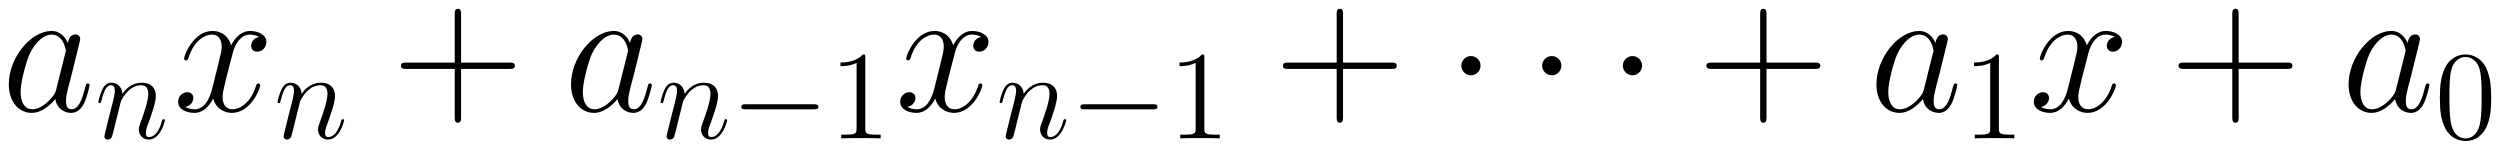 <svg xmlns="http://www.w3.org/2000/svg" xmlns:xlink="http://www.w3.org/1999/xlink" xmlns:inkscape="http://www.inkscape.org/namespaces/inkscape" version="1.1" width="263.001" height="15.756" viewBox="0 0 284.326 17.033">
<defs>
<clipPath id="clip_1">
<path transform="matrix(1,0,0,-1,-100.255,652.932)" d="M100.255 635.899H384.581V652.932H100.255Z" clip-rule="evenodd"/>
</clipPath>
<path id="font_2_4" d="M.301 .119C.296 .102 .296 .1 .282 .081 .26 .053 .216 .01 .169 .01 .128 .01 .105 .047 .105 .106 .105 .161 .136 .273 .155 .315 .189 .385 .236 .421 .275 .421 .341 .421 .354 .339 .354 .331 .354 .33 .351 .317 .35 .315L.301 .119M.365 .375C.354 .401 .327 .441 .275 .441 .162 .441 .04 .295 .04 .147 .04 .048 .098-.01 .166-.01 .221-.01 .268 .033 .296 .066 .306 .007 .353-.01 .383-.01 .413-.01 .437 .008 .455 .044 .471 .078 .485 .139 .485 .143 .485 .148 .481 .152 .475 .152 .466 .152 .465 .147 .461 .132 .446 .073 .427 .01 .386 .01 .357 .01 .355 .036 .355 .056 .355 .079 .358 .09 .367 .129 .374 .154 .379 .176 .387 .205 .424 .355 .433 .391 .433 .397 .433 .411 .422 .422 .407 .422 .375 .422 .367 .387 .365 .375V.375Z"/>
<path id="font_2_6" d="M.206 .293C.208 .299 .233 .349 .27 .381 .296 .405 .33 .421 .369 .421 .409 .421 .423 .391 .423 .351 .423 .294 .382 .18 .362 .126 .353 .102 .348 .089 .348 .071 .348 .026 .379-.01 .427-.01 .52-.01 .555 .137 .555 .143 .555 .148 .551 .152 .545 .152 .536 .152 .535 .149 .53 .132 .507 .05 .469 .01 .43 .01 .42 .01 .404 .011 .404 .043 .404 .068 .415 .098 .421 .112 .441 .167 .483 .279 .483 .336 .483 .396 .448 .441 .372 .441 .283 .441 .236 .378 .218 .353 .215 .41 .174 .441 .13 .441 .098 .441 .076 .422 .059 .388 .041 .352 .027 .292 .027 .288 .027 .284 .031 .279 .038 .279 .046 .279 .047 .28 .053 .303 .069 .364 .087 .421 .127 .421 .15 .421 .158 .405 .158 .375 .158 .353 .148 .314 .141 .283L.113 .175C.109 .156 .098 .111 .093 .093 .086 .067 .075 .02 .075 .015 .075 .001 .086-.01 .101-.01 .113-.01 .127-.004 .135 .011 .137 .016 .146 .051 .151 .071L.173 .161 .206 .293Z"/>
<path id="font_2_7" d="M.474 .408C.442 .402 .43 .378 .43 .359 .43 .335 .449 .327 .463 .327 .493 .327 .514 .353 .514 .38 .514 .422 .466 .441 .424 .441 .363 .441 .329 .381 .32 .362 .297 .437 .235 .441 .217 .441 .115 .441 .061 .31 .061 .288 .061 .284 .065 .279 .072 .279 .08 .279 .082 .285 .084 .289 .118 .4 .185 .421 .214 .421 .259 .421 .268 .379 .268 .355 .268 .333 .262 .31 .25 .262L.216 .125C.201 .065 .172 .01 .119 .01 .114 .01 .089 .01 .068 .023 .104 .03 .112 .06 .112 .072 .112 .092 .097 .104 .078 .104 .054 .104 .028 .083 .028 .051 .028 .009 .075-.01 .118-.01 .166-.01 .2 .028 .221 .069 .237 .01 .287-.01 .324-.01 .426-.01 .48 .121 .48 .143 .48 .148 .476 .152 .47 .152 .461 .152 .46 .147 .457 .139 .43 .051 .372 .01 .327 .01 .292 .01 .273 .036 .273 .077 .273 .099 .277 .115 .293 .181L.328 .317C.343 .377 .377 .421 .423 .421 .425 .421 .453 .421 .474 .408Z"/>
<path id="font_3_3" d="M.377 .232H.642C.656 .232 .673 .232 .673 .249 .673 .267 .657 .267 .642 .267H.377V.532C.377 .546 .377 .563 .36 .563 .342 .563 .342 .547 .342 .532V.267H.077C.063 .267 .046 .267 .046 .25 .046 .232 .062 .232 .077 .232H.342V-.033C.342-.047 .342-.064 .359-.064 .377-.064 .377-.048 .377-.033V.232Z"/>
<path id="font_4_1" d="M.659 .23C.676 .23 .694 .23 .694 .25 .694 .27 .676 .27 .659 .27H.118C.101 .27 .083 .27 .083 .25 .083 .23 .101 .23 .118 .23H.659Z"/>
<path id="font_5_2" d="M.288 .641C.288 .664 .288 .665 .268 .665 .244 .638 .194 .601 .091 .601V.572C.114 .572 .164 .572 .219 .598V.077C.219 .041 .216 .029 .128 .029H.097V0C.124 .002 .221 .002 .254 .002 .287 .002 .383 .002 .41 0V.029H.379C.291 .029 .288 .041 .288 .077V.641Z"/>
<path id="font_4_2" d="M.192 .25C.192 .279 .168 .303 .139 .303 .11 .303 .086 .279 .086 .25 .086 .221 .11 .197 .139 .197 .168 .197 .192 .221 .192 .25Z"/>
<path id="font_5_1" d="M.448 .32C.448 .403 .443 .484 .407 .56 .366 .643 .294 .665 .245 .665 .187 .665 .116 .636 .079 .553 .051 .49 .041 .428 .041 .32 .041 .223 .048 .15 .084 .079 .123 .003 .192-.021 .244-.021 .331-.021 .381 .031 .41 .089 .446 .164 .448 .262 .448 .32M.244-.001C.212-.001 .147 .017 .128 .126 .117 .186 .117 .262 .117 .332 .117 .414 .117 .488 .133 .547 .15 .614 .201 .645 .244 .645 .282 .645 .34 .622 .359 .536 .372 .479 .372 .4 .372 .332 .372 .265 .372 .189 .361 .128 .342 .018 .279-.001 .244-.001Z"/>
</defs>
<g clip-path="url(#clip_1)">
<use data-text="a" xlink:href="#font_2_4" transform="matrix(20.663,0,0,-20.663,.174,12.633)"/>
<use data-text="n" xlink:href="#font_2_6" transform="matrix(14.346,0,0,-14.346,10.794,15.732)"/>
<use data-text="x" xlink:href="#font_2_7" transform="matrix(20.663,0,0,-20.663,19.677,12.633)"/>
<use data-text="n" xlink:href="#font_2_6" transform="matrix(14.346,0,0,-14.346,31.174,15.732)"/>
<use data-text="+" xlink:href="#font_3_3" transform="matrix(20.663,0,0,-20.663,44.649,12.633)"/>
<use data-text="a" xlink:href="#font_2_4" transform="matrix(20.663,0,0,-20.663,64.115,12.633)"/>
<use data-text="n" xlink:href="#font_2_6" transform="matrix(14.346,0,0,-14.346,74.735,15.732)"/>
<use data-text="&#x2212;" xlink:href="#font_4_1" transform="matrix(14.346,0,0,-14.346,83.12,15.732)"/>
<use data-text="1" xlink:href="#font_5_2" transform="matrix(14.346,0,0,-14.346,94.278,15.732)"/>
<use data-text="x" xlink:href="#font_2_7" transform="matrix(20.663,0,0,-20.663,101.8,12.633)"/>
<use data-text="n" xlink:href="#font_2_6" transform="matrix(14.346,0,0,-14.346,113.296,15.732)"/>
<use data-text="&#x2212;" xlink:href="#font_4_1" transform="matrix(14.346,0,0,-14.346,121.681,15.732)"/>
<use data-text="1" xlink:href="#font_5_2" transform="matrix(14.346,0,0,-14.346,132.84,15.732)"/>
<use data-text="+" xlink:href="#font_3_3" transform="matrix(20.663,0,0,-20.663,144.953,12.633)"/>
<use data-text="&#x00b7;" xlink:href="#font_4_2" transform="matrix(20.663,0,0,-20.663,164.419,12.633)"/>
<use data-text="&#x00b7;" xlink:href="#font_4_2" transform="matrix(20.663,0,0,-20.663,173.613,12.633)"/>
<use data-text="&#x00b7;" xlink:href="#font_4_2" transform="matrix(20.663,0,0,-20.663,182.787,12.633)"/>
<use data-text="+" xlink:href="#font_3_3" transform="matrix(20.663,0,0,-20.663,193.117,12.633)"/>
<use data-text="a" xlink:href="#font_2_4" transform="matrix(20.663,0,0,-20.663,212.582,12.633)"/>
<use data-text="1" xlink:href="#font_5_2" transform="matrix(14.346,0,0,-14.346,223.203,15.732)"/>
<use data-text="x" xlink:href="#font_2_7" transform="matrix(20.663,0,0,-20.663,230.725,12.633)"/>
<use data-text="+" xlink:href="#font_3_3" transform="matrix(20.663,0,0,-20.663,246.813,12.633)"/>
<use data-text="a" xlink:href="#font_2_4" transform="matrix(20.663,0,0,-20.663,266.279,12.633)"/>
<use data-text="0" xlink:href="#font_5_1" transform="matrix(14.346,0,0,-14.346,276.899,15.732)"/>
</g>
</svg>
